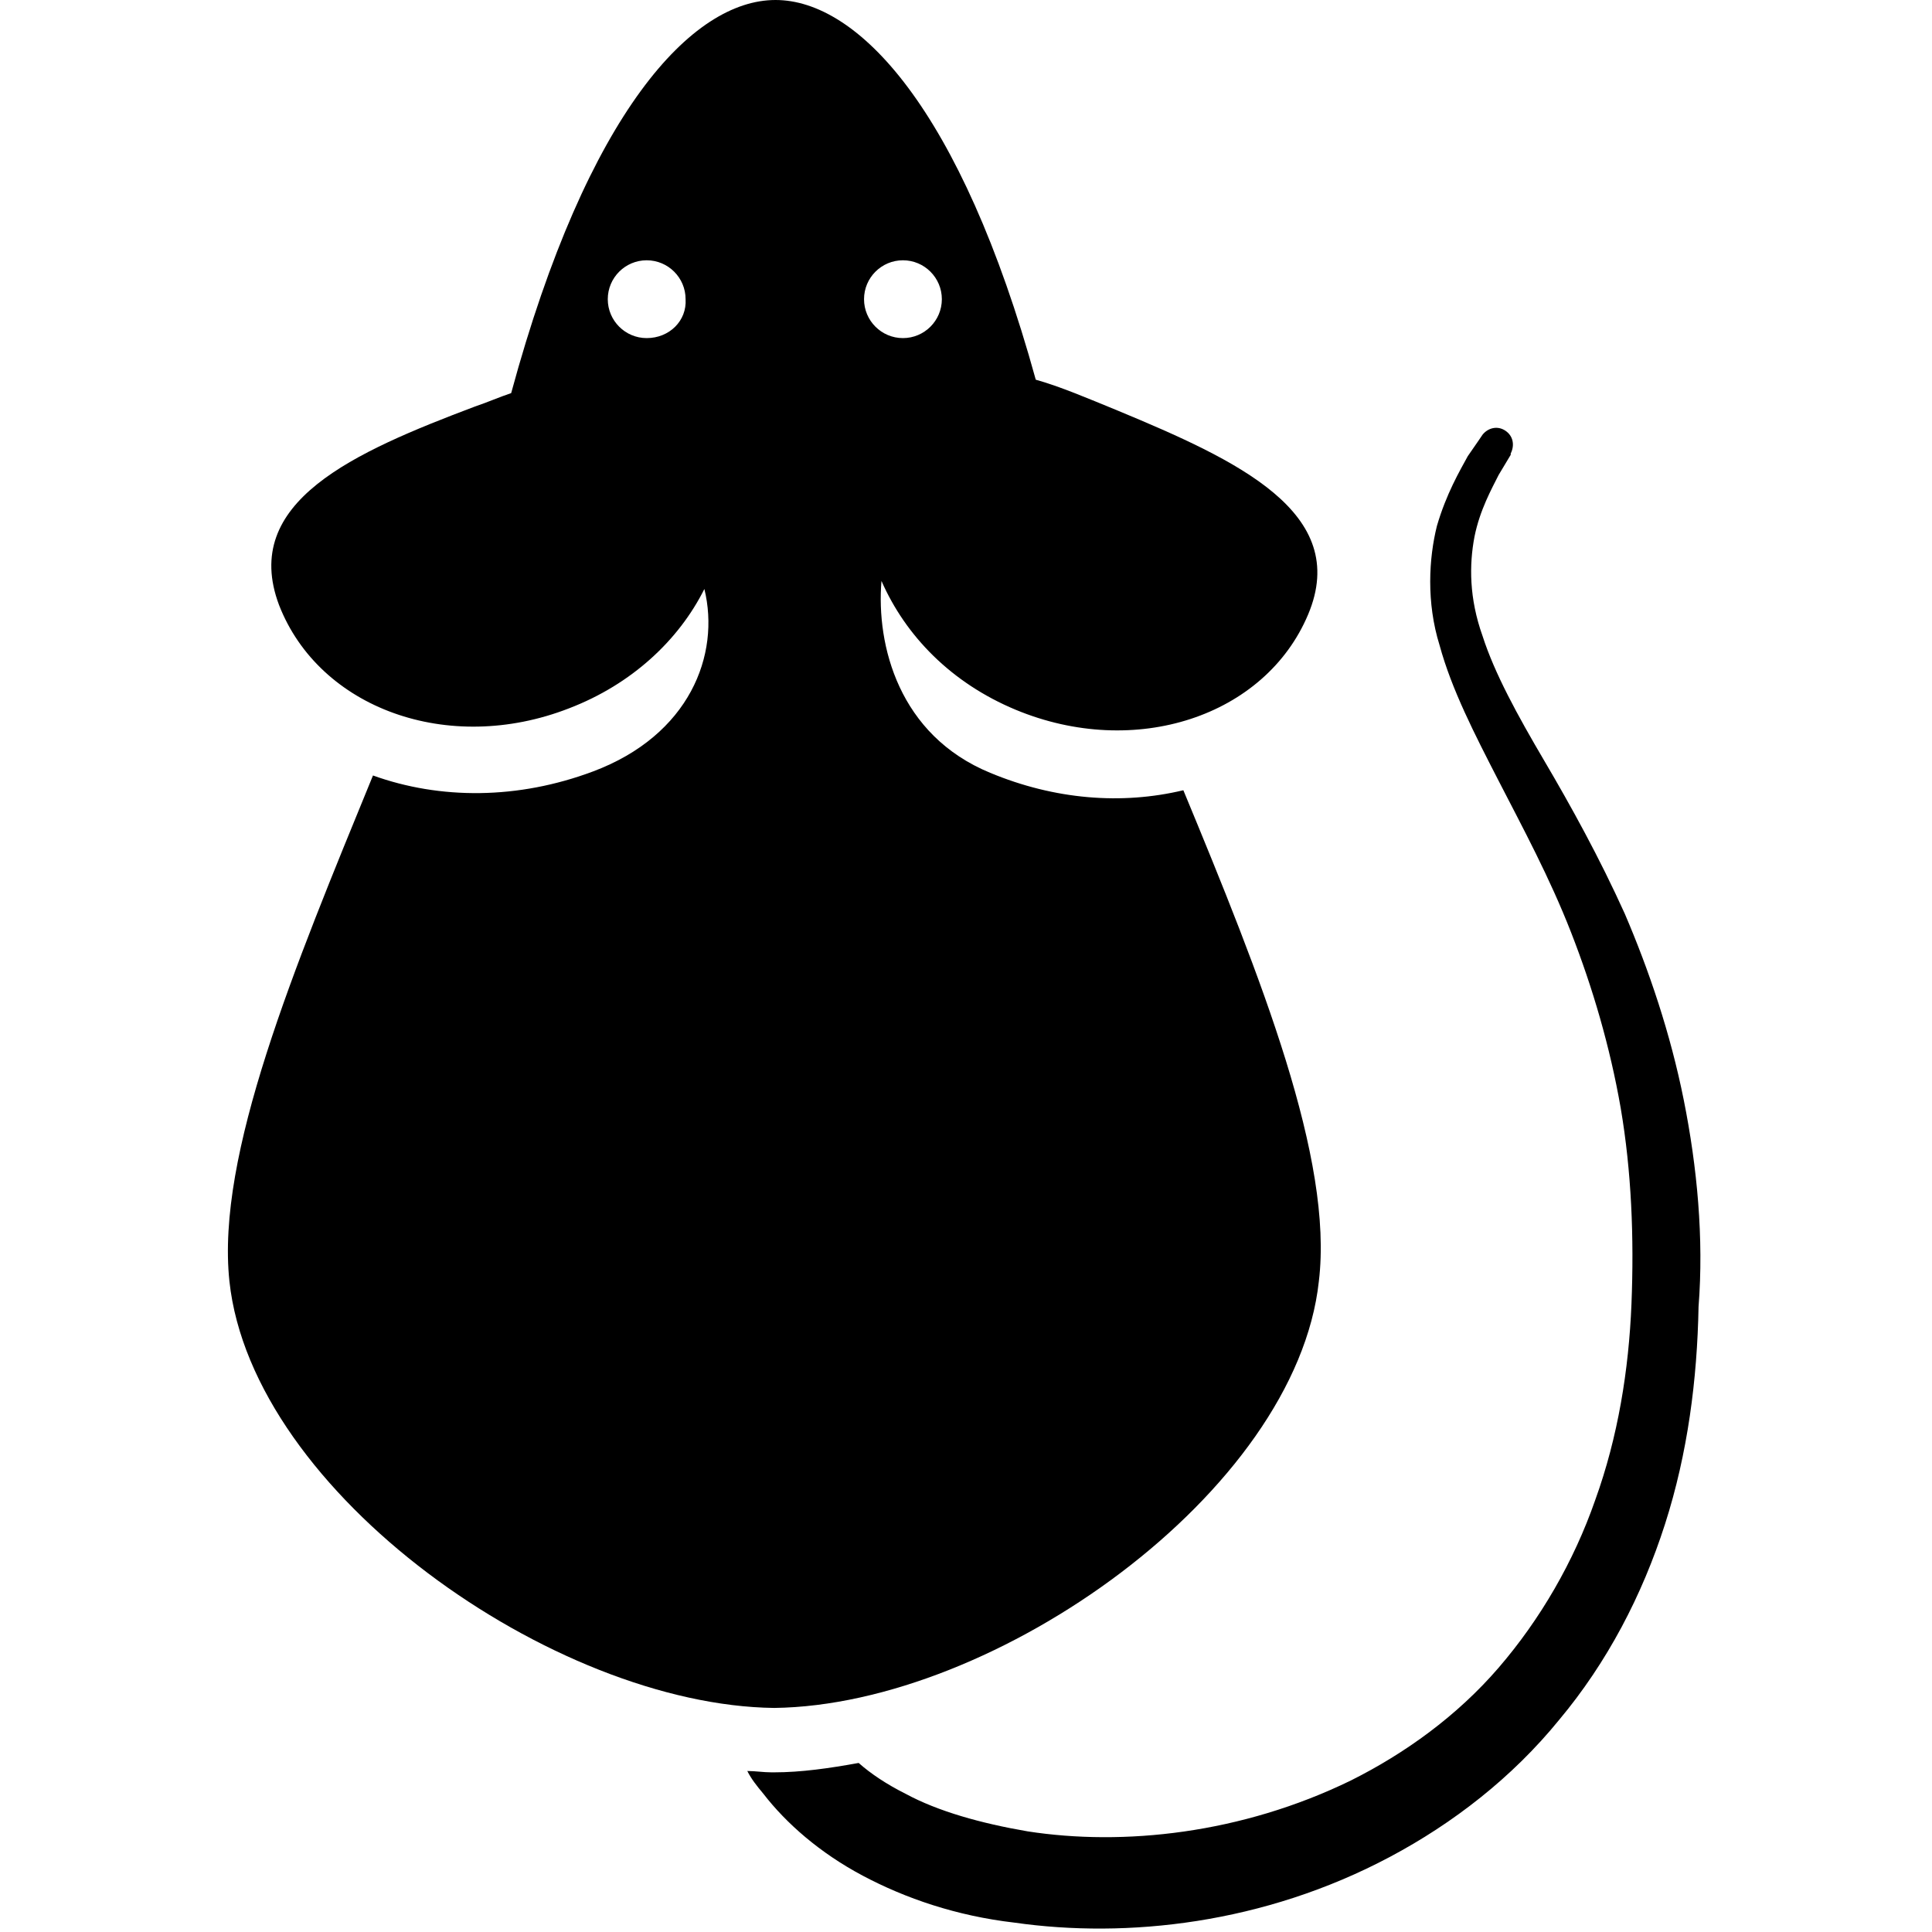 <?xml version="1.0" encoding="utf-8"?>
<!-- Generator: Adobe Illustrator 26.0.3, SVG Export Plug-In . SVG Version: 6.00 Build 0)  -->
<svg version="1.1" id="Layer_1" xmlns="http://www.w3.org/2000/svg" xmlns:xlink="http://www.w3.org/1999/xlink" x="0px" y="0px"
	 viewBox="0 0 144 144" style="enable-background:new 0 0 144 144;" xml:space="preserve">
<style type="text/css">
	.st0{fill-rule:evenodd;clip-rule:evenodd;}
</style>
<g>
	<path d="M125.5,82c-1-5-2.6-9.7-4.4-13.9c-1.9-4.2-4-8-6-11.4c-2-3.4-3.7-6.5-4.6-9.3c-1-2.8-1-5.3-0.6-7.4c0.4-2,1.3-3.6,1.8-4.6
		c0.6-1,0.9-1.5,0.9-1.5l0-0.1c0.3-0.6,0.2-1.3-0.4-1.7c-0.6-0.4-1.3-0.2-1.7,0.3c0,0-0.4,0.6-1.1,1.6c-0.6,1.1-1.6,2.8-2.3,5.2
		c-0.6,2.4-0.8,5.7,0.2,8.9c0.9,3.3,2.6,6.6,4.4,10.1c1.8,3.5,3.8,7.2,5.4,11.3c1.6,4.1,2.9,8.5,3.7,13.1c0.8,4.7,1,9.6,0.8,14.6
		c-0.2,4.9-1,9.9-2.7,14.6c-1.6,4.6-4.1,8.9-7.2,12.5c-3.1,3.6-7,6.4-11,8.4c-8.2,4-17,4.9-24.1,3.8c-3.5-0.6-6.7-1.5-9.1-2.8
		c-1.4-0.7-2.6-1.5-3.5-2.3c-2.2,0.4-4.3,0.7-6.3,0.7h-0.1h-0.1c-0.6,0-1.2-0.1-1.8-0.1c0.3,0.6,0.7,1.1,1.2,1.7
		c1.7,2.2,4.2,4.4,7.4,6.1c3.2,1.7,7,3,11.3,3.5c8.4,1.2,18.6,0.1,28-4.9c4.7-2.5,9.1-5.9,12.6-10.2c3.6-4.3,6.2-9.3,7.9-14.6
		c1.7-5.3,2.4-10.8,2.5-16.2C127,92.3,126.5,87,125.5,82z"/>
	<path d="M88.2,58.9c-4.6,1.1-9.6,0.7-14.4-1.3c-6.8-2.8-8.5-9.5-8.1-14.3c1.8,4.1,5.2,7.6,10,9.6c8.9,3.7,18.6,0.5,21.8-7.1
		c3.2-7.6-5.3-11.5-14.2-15.2c-2.2-0.9-4.3-1.8-6.1-2.3C71.6,8,63.9,0,57.8,0c-6.2,0-14,8.3-19.7,29.3c-0.9,0.3-1.8,0.7-2.7,1
		c-9,3.4-17.5,7.1-14.6,14.8c3,7.7,12.6,11.2,21.6,7.7c4.7-1.8,8.2-5.1,10.1-8.9c1.2,4.9-1.1,10.9-8.3,13.6
		c-5.6,2.1-11.4,2.1-16.4,0.3c-5.9,14.4-11.7,28.3-10.7,37.7c1.7,15.8,24.2,31.6,40.6,31.8c16.5-0.2,38.9-16.1,40.6-31.8
		C99.4,86.4,94,72.9,88.2,58.9z M48.2,25.2c-1.6,0-2.9-1.3-2.9-2.9c0-1.6,1.3-2.9,2.9-2.9c1.6,0,2.9,1.3,2.9,2.9
		C51.2,23.9,49.9,25.2,48.2,25.2z M64.4,22.3c0-1.6,1.3-2.9,2.9-2.9c1.6,0,2.9,1.3,2.9,2.9c0,1.6-1.3,2.9-2.9,2.9
		C65.7,25.2,64.4,23.9,64.4,22.3z"/>
</g>
</svg>
